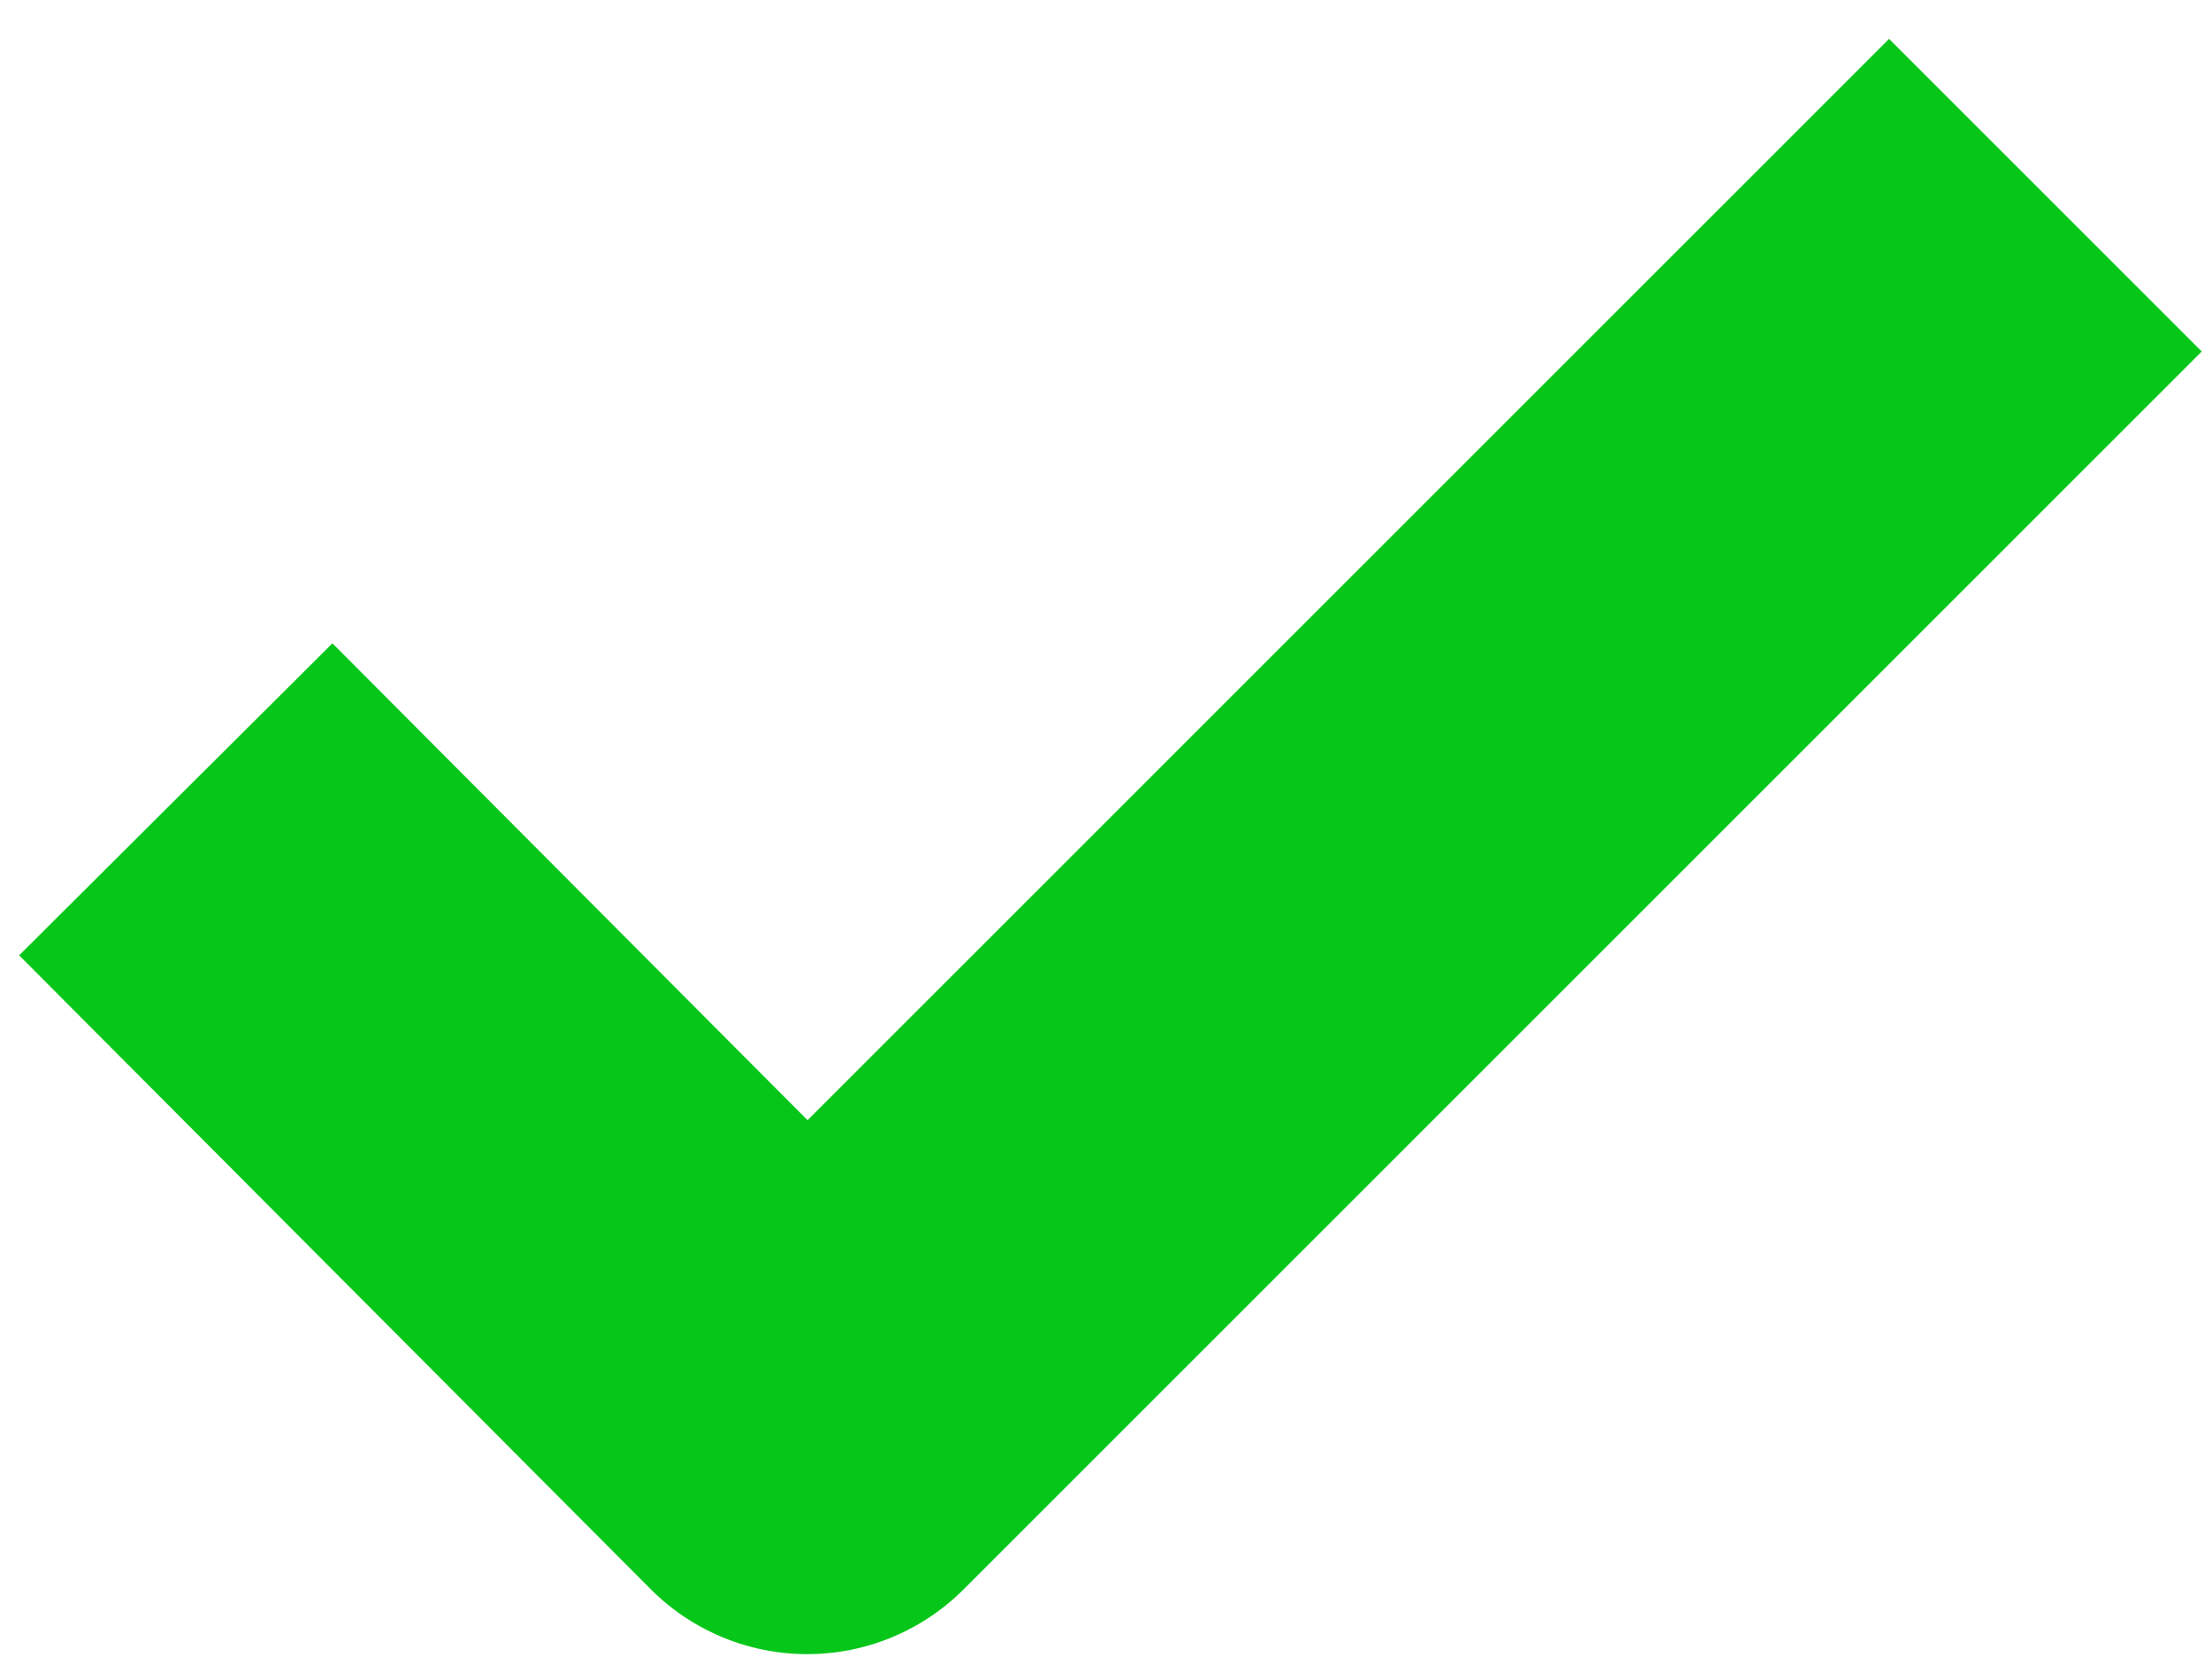 <svg id="Layer_1" data-name="Layer 1" xmlns="http://www.w3.org/2000/svg" viewBox="0 0 100 76"><defs><style>.cls-1{fill:none;stroke:#06c719;stroke-linejoin:round;stroke-width:20px;}</style></defs><polyline class="cls-1" points="7.95 36.16 36.51 64.83 92.51 8.83"/></svg>